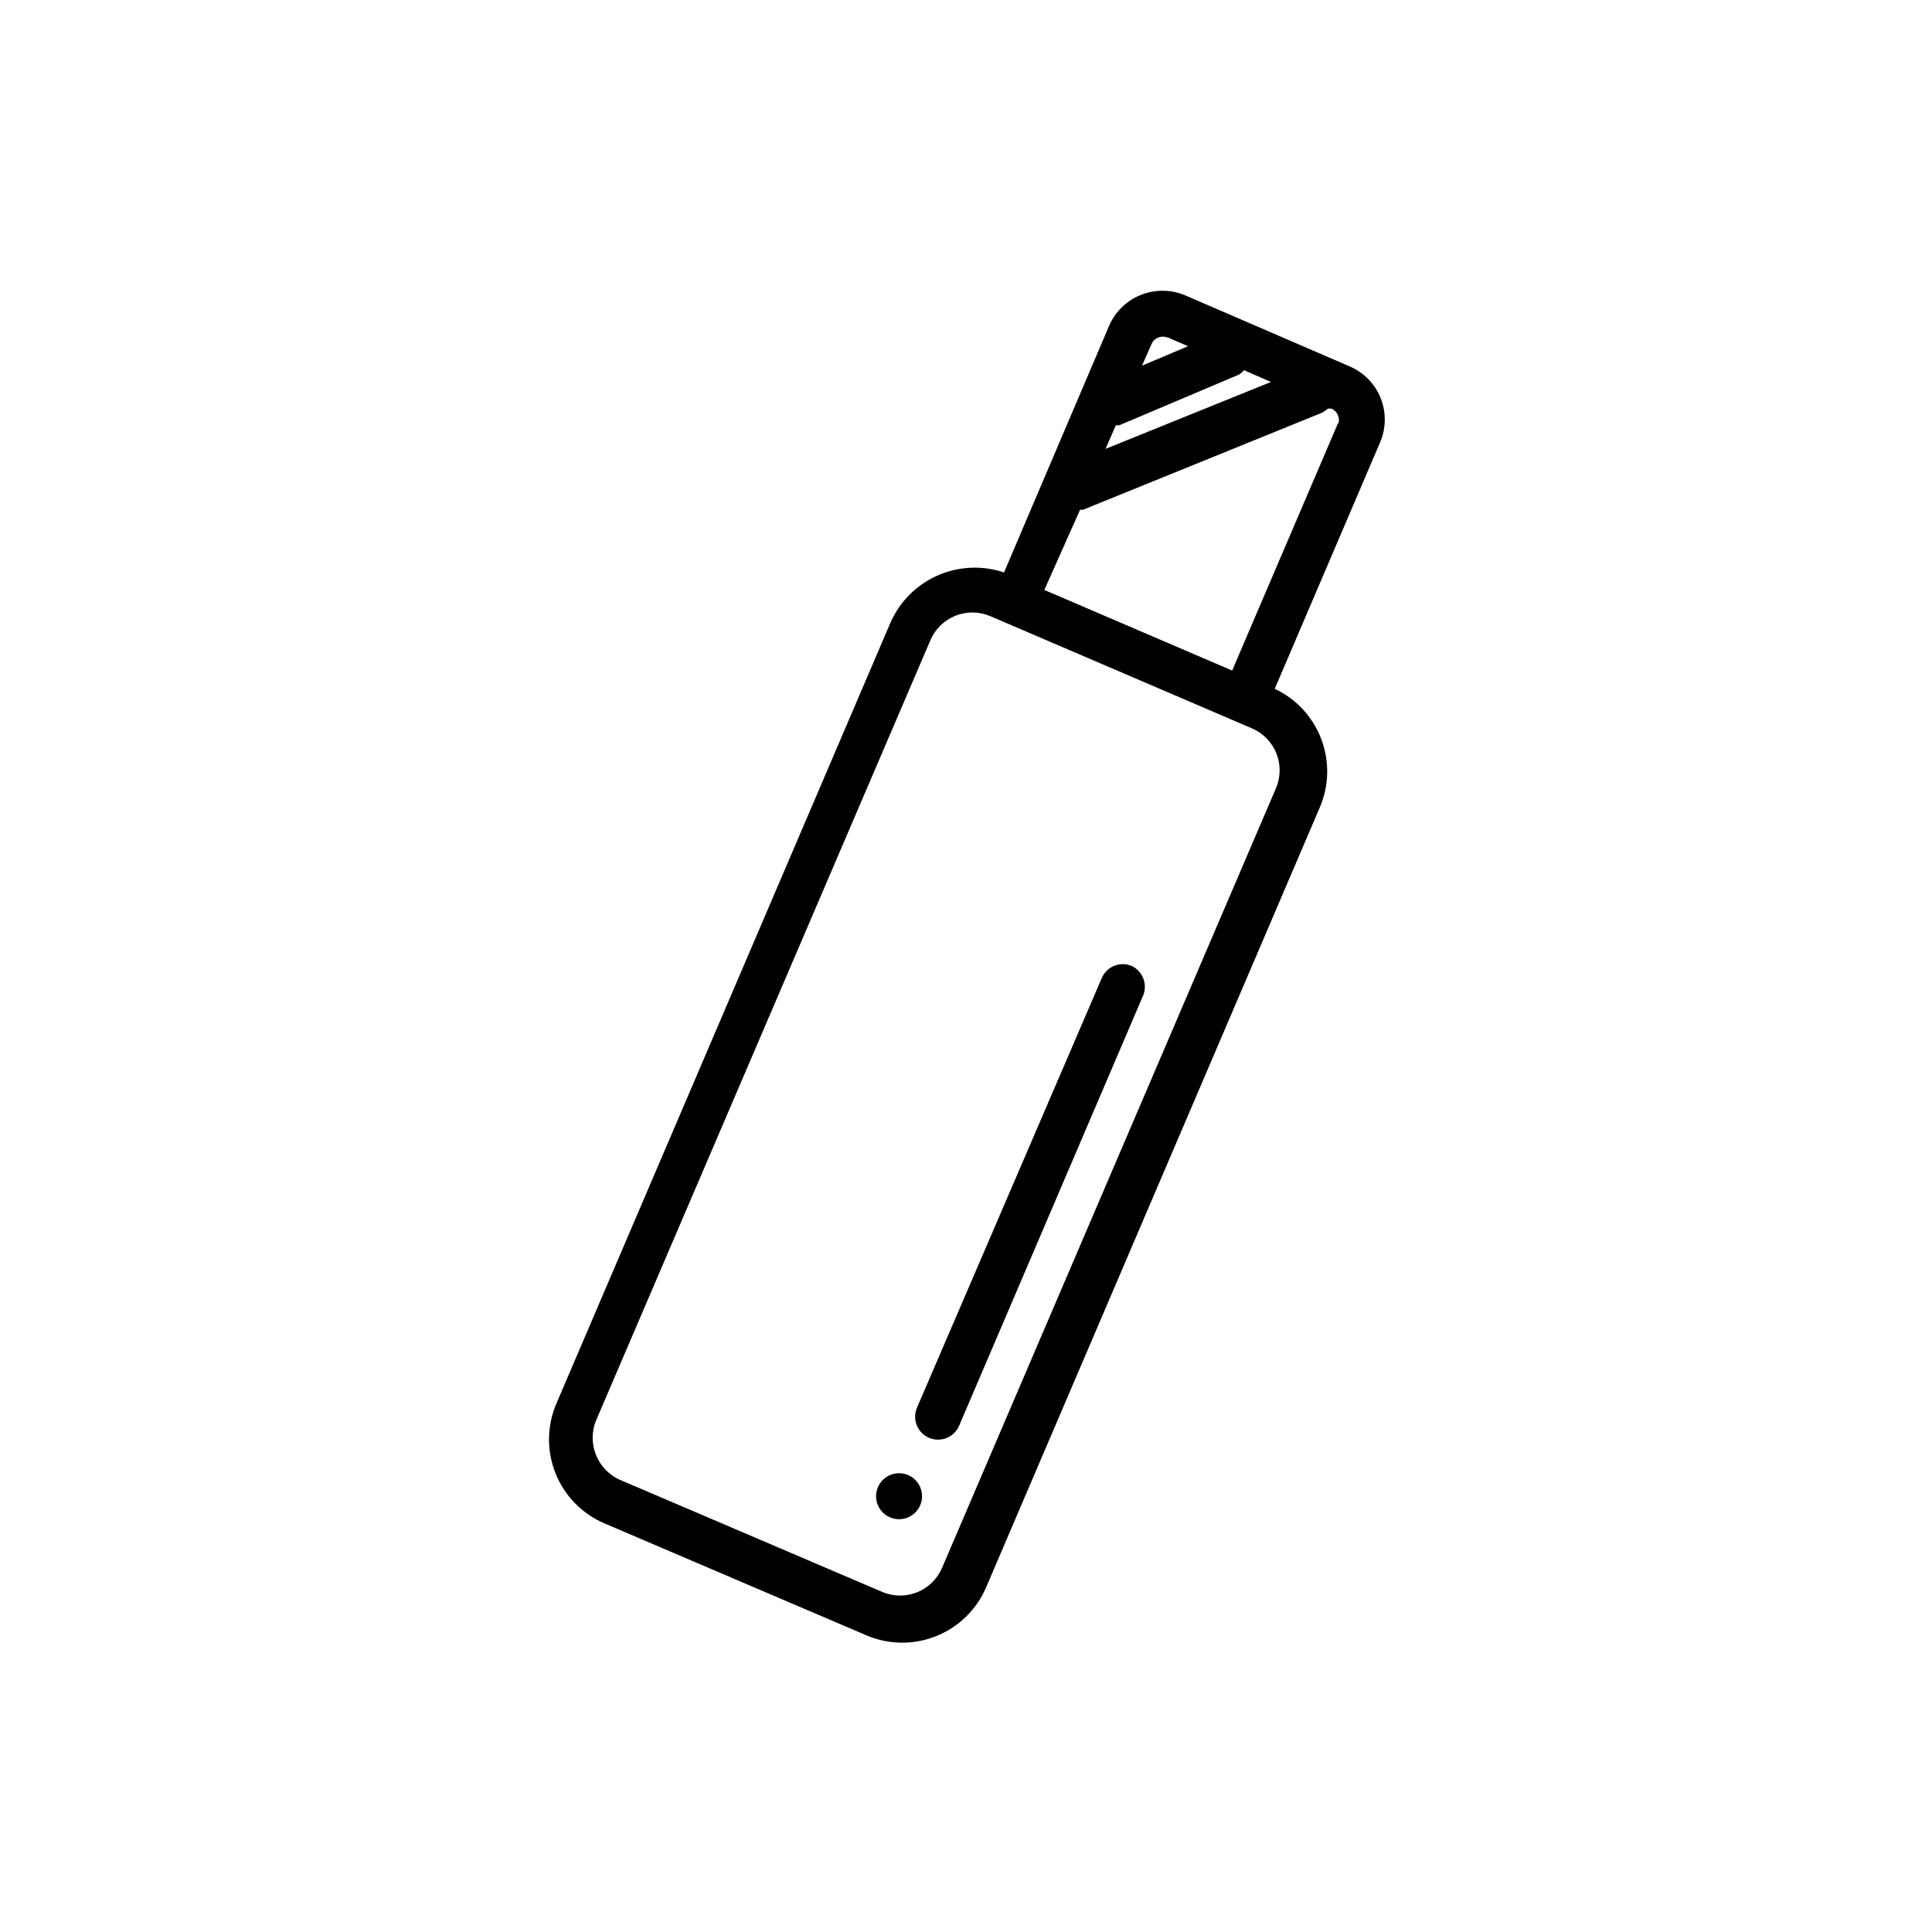 <?xml version="1.0" encoding="UTF-8"?>
<!-- Uploaded to: SVG Repo, www.svgrepo.com, Generator: SVG Repo Mixer Tools -->
<svg fill="#000000" width="800px" height="800px" version="1.1" viewBox="144 144 512 512" xmlns="http://www.w3.org/2000/svg">
 <g>
  <path d="m481.82 326.54 27.91-65.293c1.613-3.742 1.668-7.969 0.156-11.75-1.512-3.781-4.469-6.805-8.215-8.402l-43.629-18.844c-3.758-1.578-7.984-1.605-11.762-0.074-3.777 1.527-6.793 4.488-8.391 8.238l-27.812 65.293c-5.824-1.961-12.176-1.648-17.781 0.875-5.606 2.519-10.051 7.066-12.445 12.727l-88.367 206.56h-0.004c-2.555 5.902-2.648 12.582-0.266 18.559 2.383 5.977 7.047 10.754 12.965 13.281l69.324 29.625c5.902 2.555 12.582 2.648 18.555 0.27 5.977-2.383 10.758-7.051 13.285-12.965l88.367-206.56c2.512-5.769 2.676-12.293 0.453-18.184-2.219-5.887-6.648-10.68-12.344-13.355zm16.828-70.535-28.113 65.699-49.777-21.363 9.473-21.258h0.805l63.277-25.695h0.004c0.574-0.312 1.113-0.684 1.613-1.109h0.906c1.59 0.695 2.379 2.492 1.812 4.133zm-24.988-13.902 7.152 3.125-43.832 17.73 2.719-6.246h0.906l31.641-13.402h0.004c0.547-0.301 1.027-0.711 1.41-1.207zm-20.152-8.664 5.34 2.316-12.191 5.141 2.519-5.742v-0.004c0.691-1.59 2.516-2.344 4.129-1.715zm-59.852 326.06c-1.266 2.957-3.656 5.293-6.644 6.484-2.984 1.191-6.324 1.141-9.277-0.137l-69.324-29.625v0.004c-6.176-2.676-9.016-9.848-6.348-16.023l88.469-206.46c1.242-2.977 3.625-5.332 6.617-6.543 2.988-1.211 6.34-1.176 9.305 0.094l69.324 29.727h-0.004c2.961 1.262 5.293 3.652 6.484 6.641 1.191 2.988 1.145 6.328-0.133 9.277z"/>
  <path d="m443.93 400c-1.48-0.637-3.156-0.652-4.652-0.047-1.492 0.605-2.684 1.781-3.309 3.269l-48.969 113.86c-1.309 3.09 0.137 6.652 3.223 7.961 3.09 1.309 6.656-0.137 7.961-3.223l48.871-114.27c1.027-2.945-0.316-6.195-3.125-7.555z"/>
  <path d="m384.68 534.92c-3.09-1.336-6.676 0.086-8.012 3.176-1.336 3.086 0.086 6.676 3.176 8.008 3.086 1.336 6.672-0.082 8.008-3.172 1.336-3.09-0.086-6.676-3.172-8.012z"/>
 </g>
</svg>